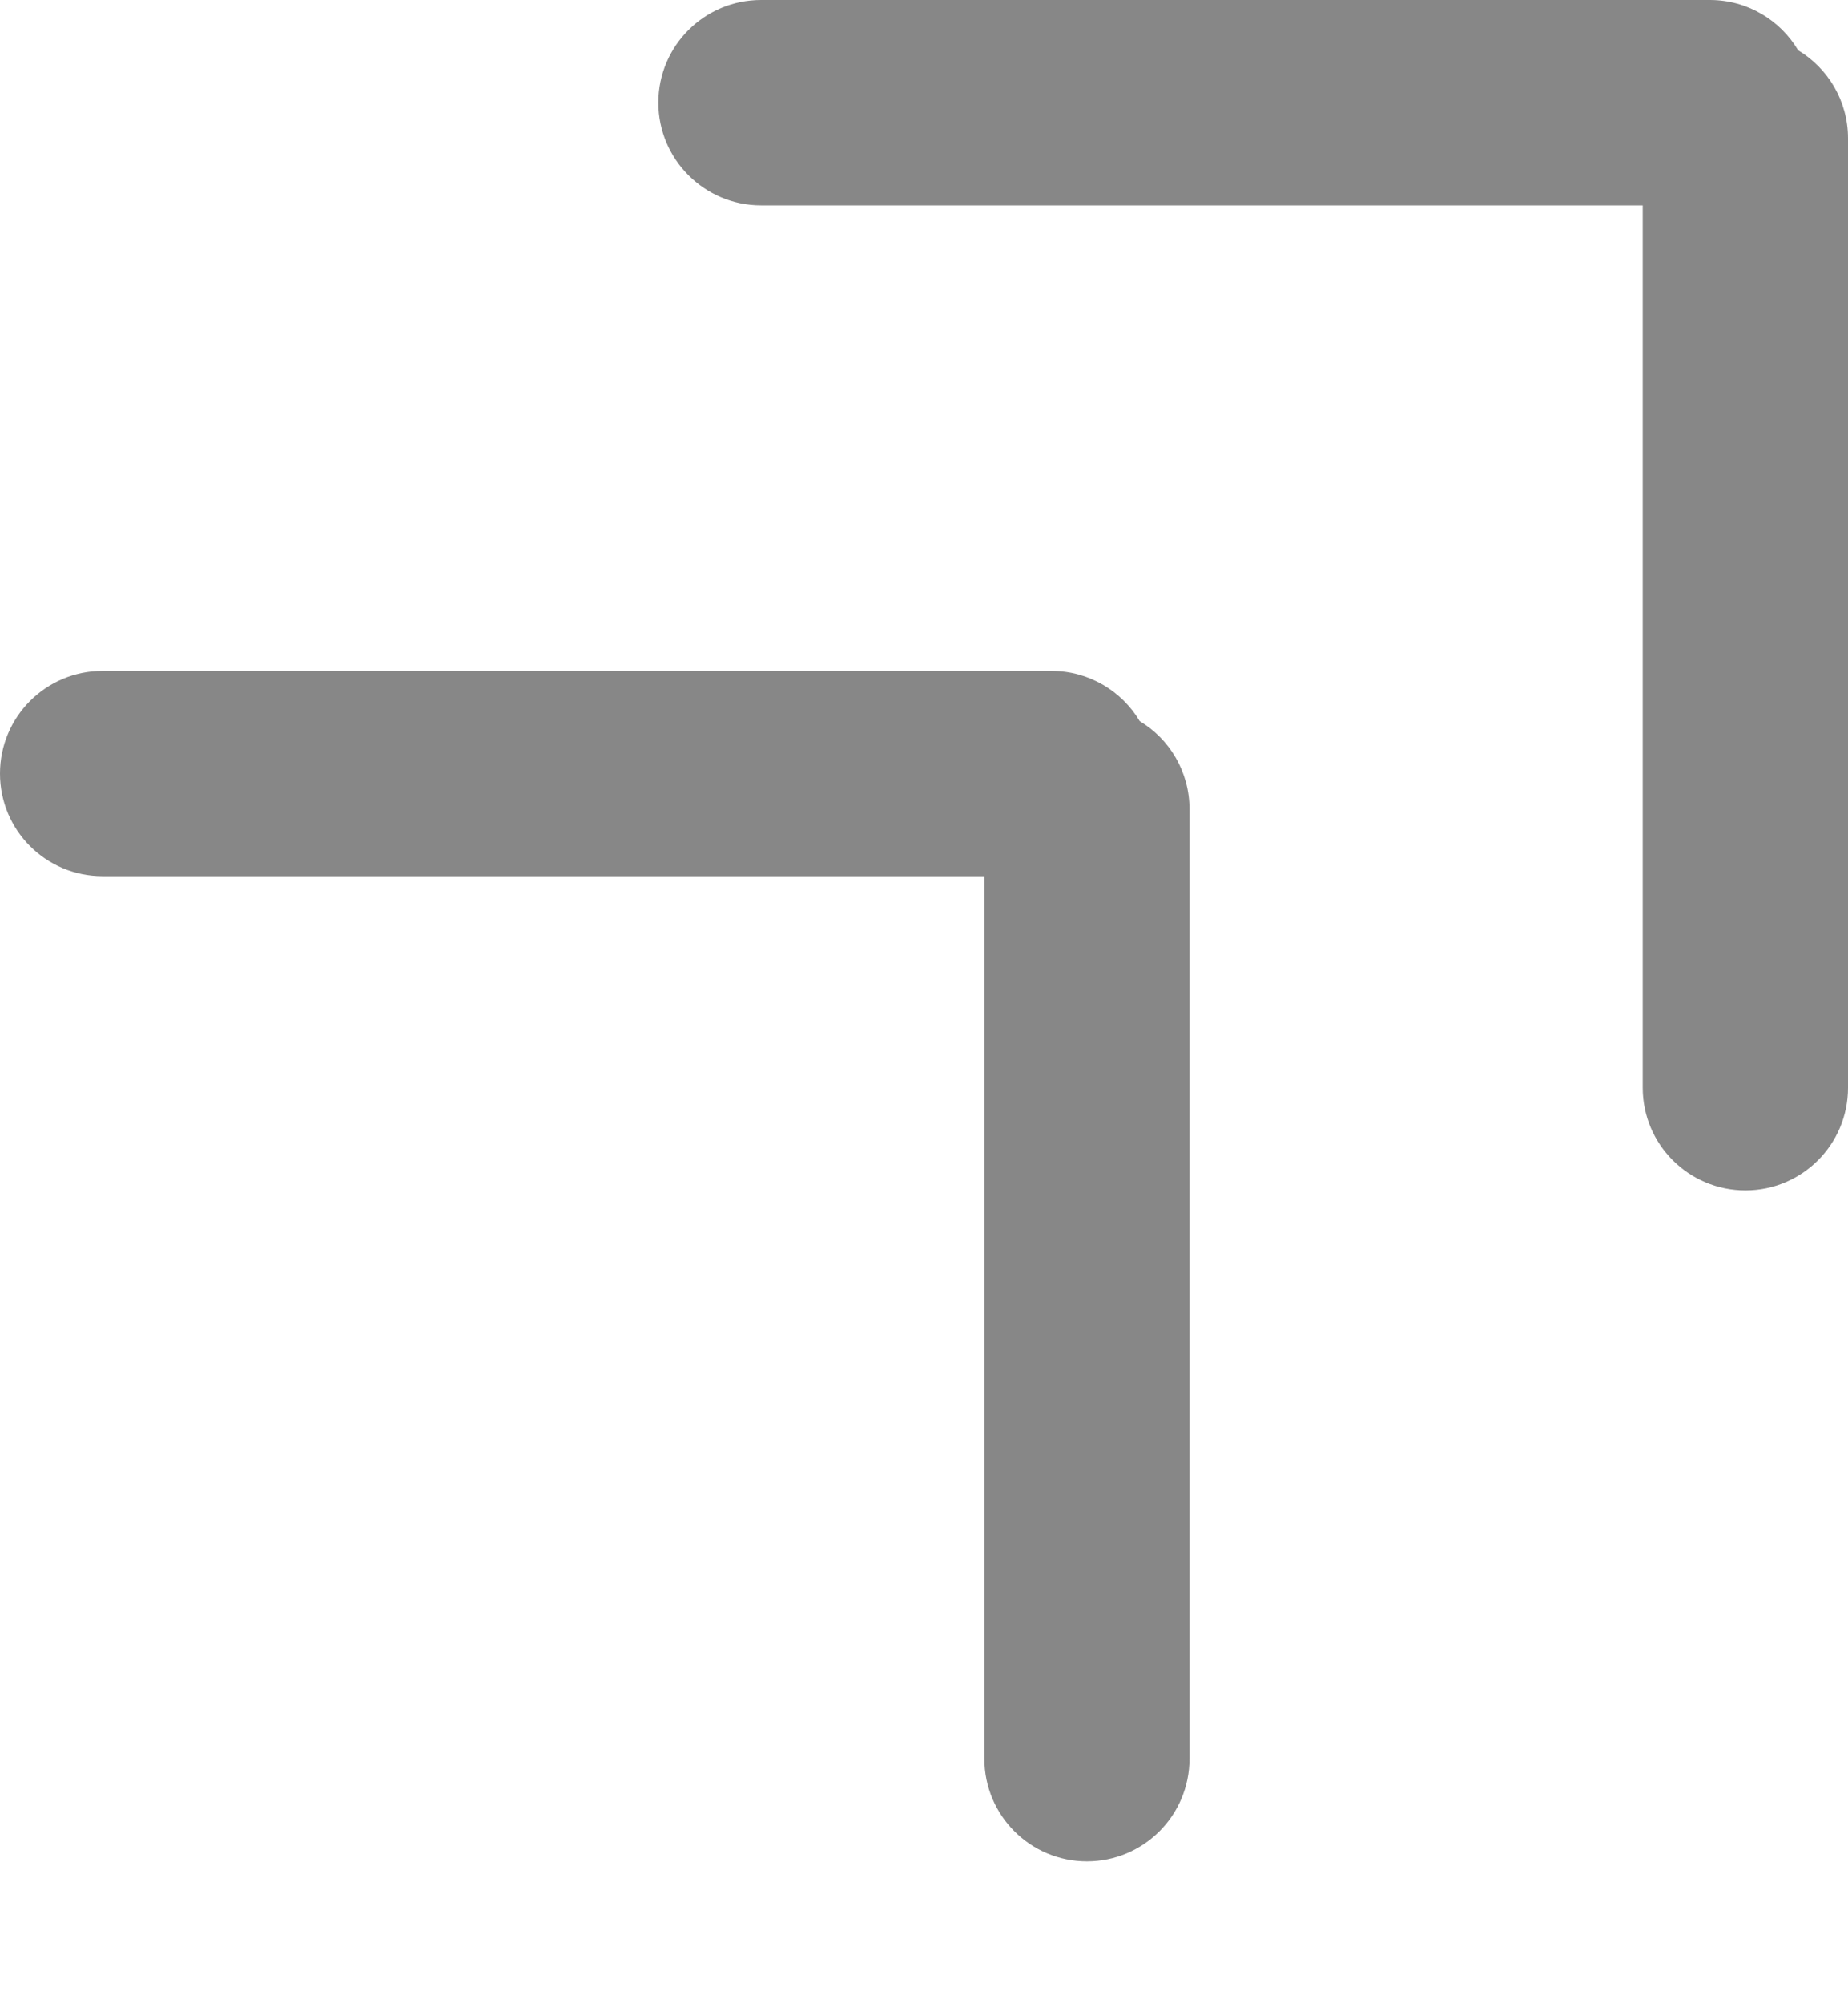 <svg width="12" height="13" viewBox="0 0 12 13" fill="none" xmlns="http://www.w3.org/2000/svg">
<path fill-rule="evenodd" clip-rule="evenodd" d="M4.942 0C4.574 0 4.275 0.298 4.275 0.666C4.275 1.034 4.574 1.333 4.942 1.333L10.667 1.333V7.059C10.667 7.427 10.966 7.725 11.334 7.725C11.702 7.725 12 7.427 12 7.059V0.898C12 0.655 11.87 0.443 11.676 0.326C11.56 0.131 11.347 0 11.103 0H4.942Z" fill="#878787"/>
<path fill-rule="evenodd" clip-rule="evenodd" d="M0.666 4.354C0.298 4.354 0 4.652 0 5.02C0 5.388 0.298 5.686 0.666 5.686L6.392 5.686V11.413C6.392 11.781 6.69 12.079 7.058 12.079C7.426 12.079 7.724 11.781 7.724 11.413V5.251C7.724 5.009 7.595 4.796 7.401 4.68C7.285 4.485 7.071 4.354 6.828 4.354H0.666Z" fill="#878787"/>
</svg>
